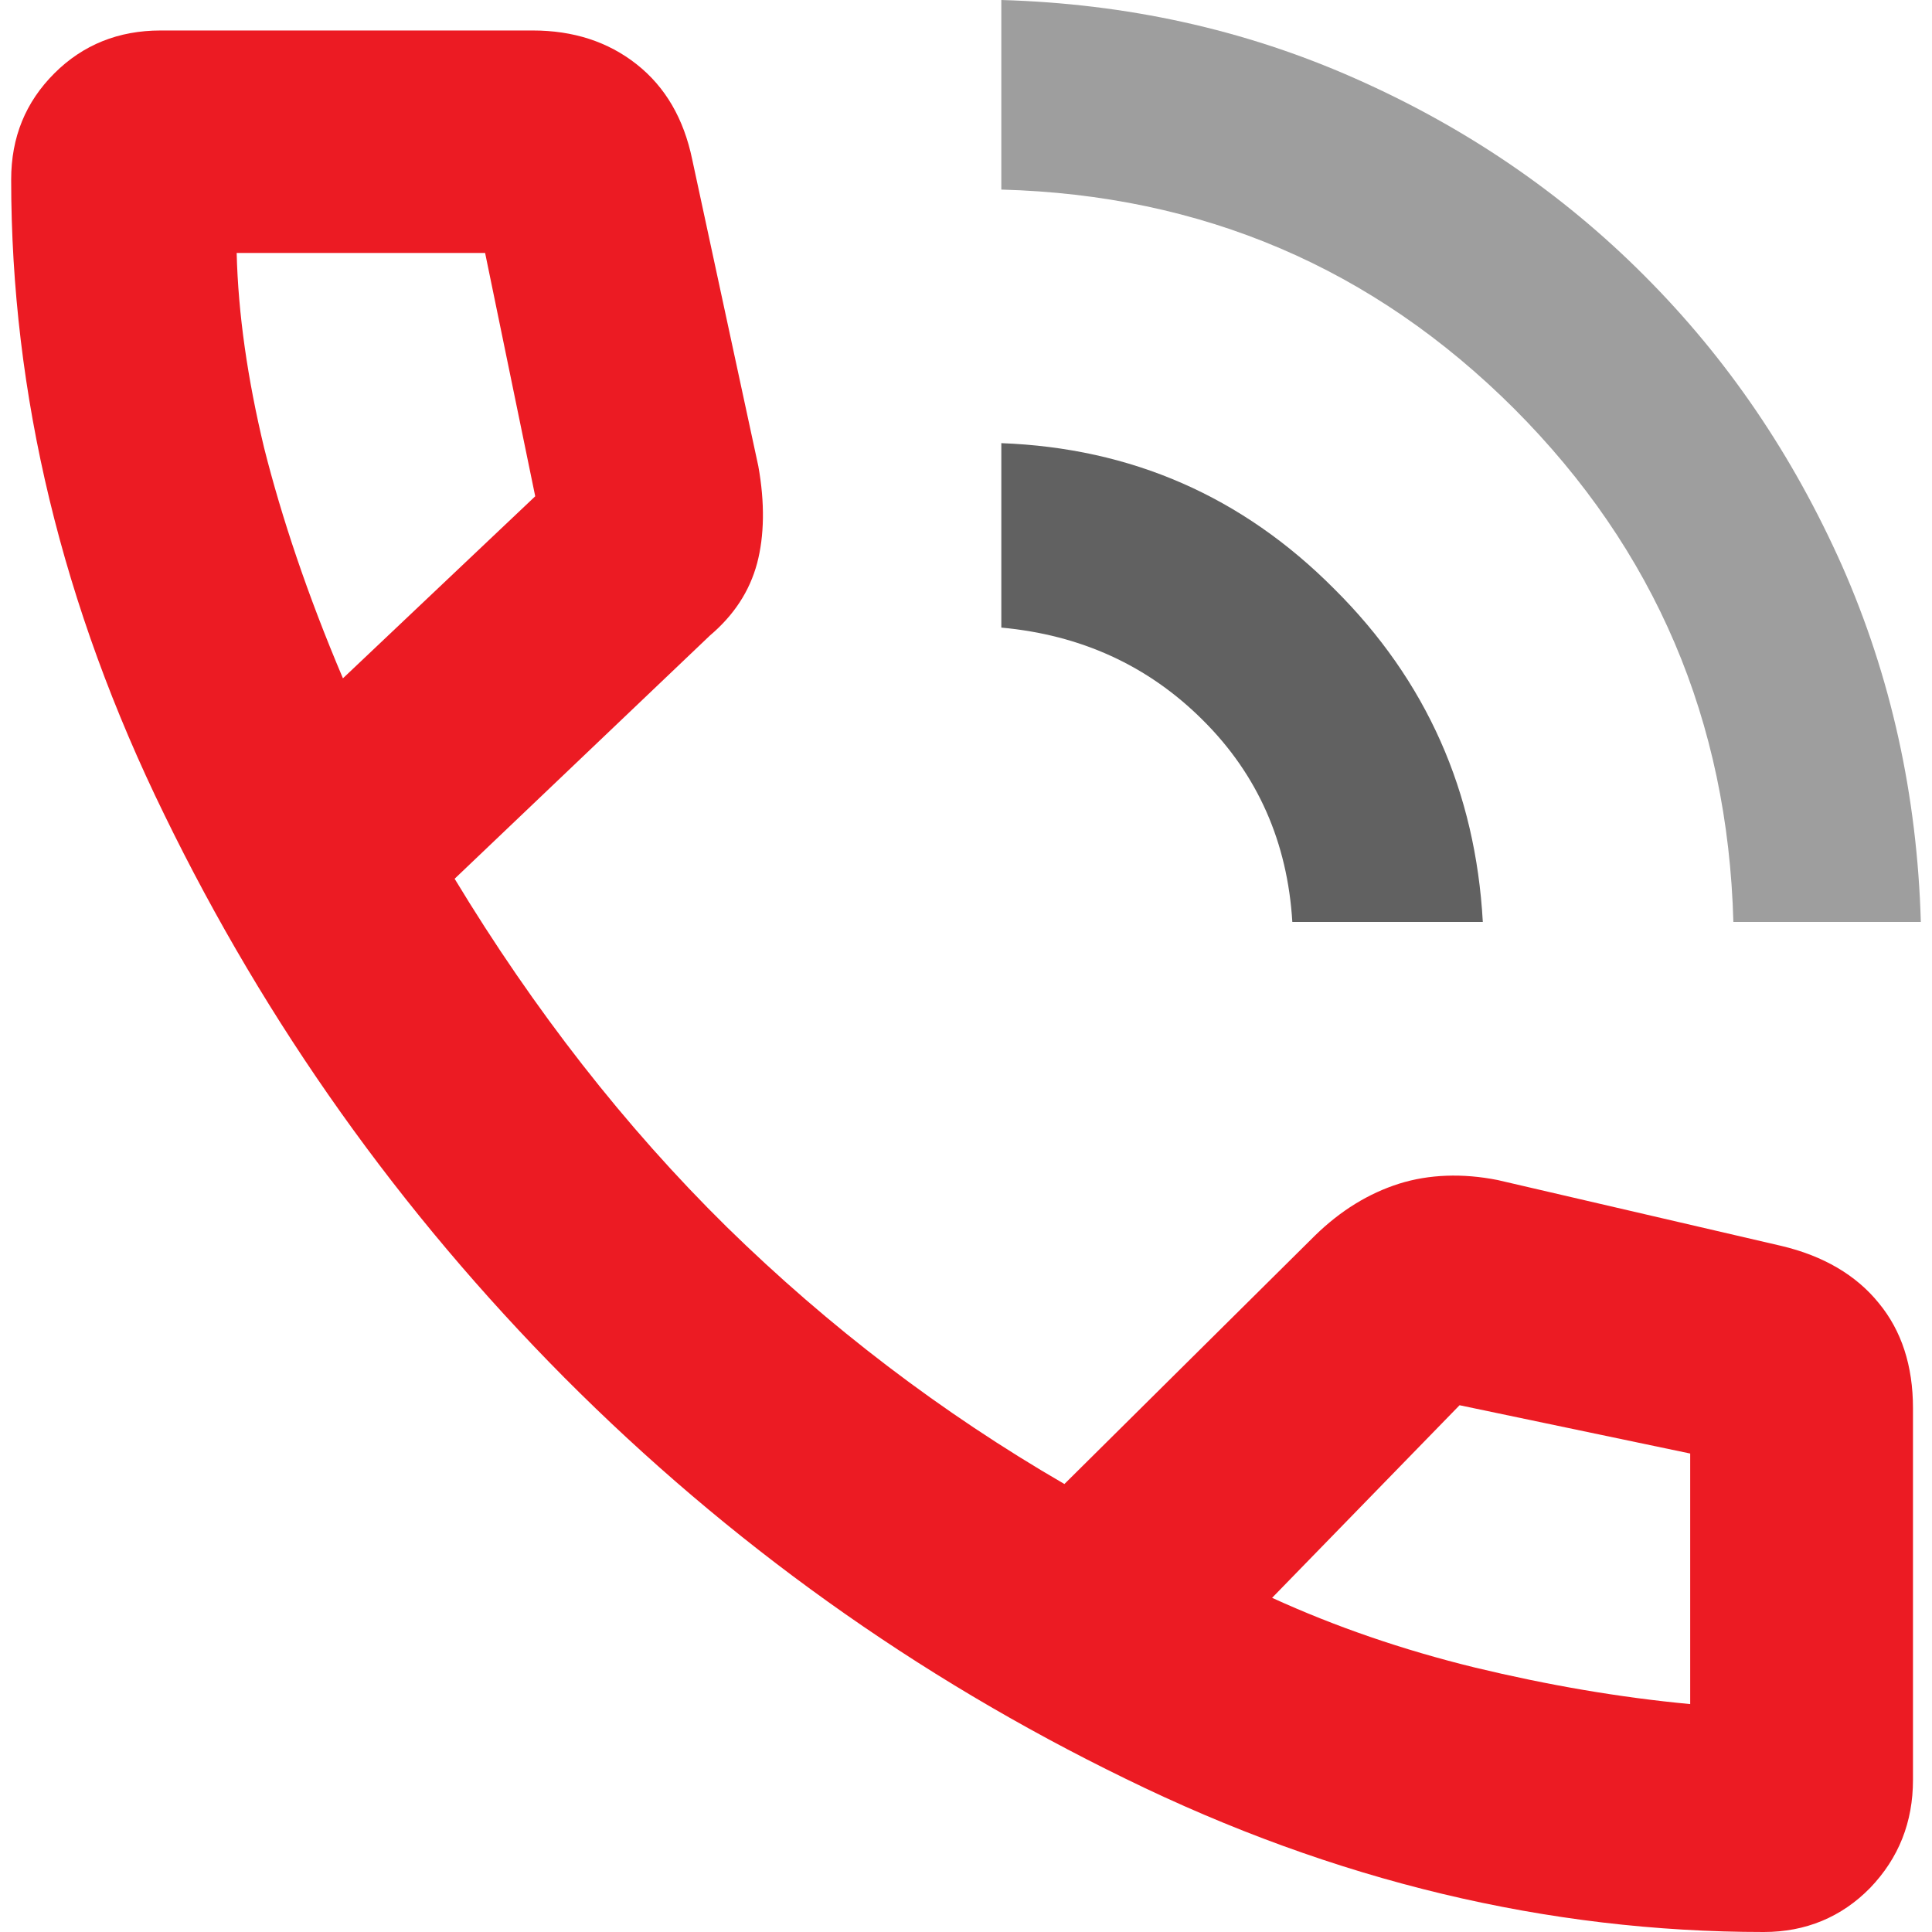 <?xml version="1.0" encoding="UTF-8"?>
<!DOCTYPE svg PUBLIC "-//W3C//DTD SVG 1.1//EN" "http://www.w3.org/Graphics/SVG/1.1/DTD/svg11.dtd">
<!-- Creator: CorelDRAW X7 -->
<svg xmlns="http://www.w3.org/2000/svg" xml:space="preserve" width="64px" height="64px" version="1.1" style="shape-rendering:geometricPrecision; text-rendering:geometricPrecision; image-rendering:optimizeQuality; fill-rule:evenodd; clip-rule:evenodd"
viewBox="0 0 6400 6400"
 xmlns:xlink="http://www.w3.org/1999/xlink">
 <defs>
  <style type="text/css">
   <![CDATA[
    .fil0 {fill:#EC1B23}
    .fil2 {fill:#616161;fill-rule:nonzero}
    .fil1 {fill:#9E9E9E;fill-rule:nonzero}
   ]]>
  </style>
 </defs>
 <g id="Layer_x0020_1">
  <path class="fil0" d="M5843 6400l0 0c-716,0 -1421,-168 -2115,-508 -694,-338 -1313,-781 -1858,-1328 -546,-550 -987,-1170 -1325,-1864 -339,-692 -508,-1394 -508,-2105 0,-141 48,-257 143,-352 95,-95 213,-142 352,-142l1233 0c134,0 249,37 344,112 95,75 156,180 184,315l219 1016c22,122 20,231 -4,322 -25,93 -77,172 -156,239l-846 806c263,435 564,821 901,1153 339,332 712,616 1119,852l830 -823c85,-83 178,-140 279,-172 99,-31 210,-35 326,-12l939 218c140,33 249,97 324,190 75,91 113,207 113,348l0 1231c0,140 -47,259 -142,358 -95,97 -214,146 -352,146l0 0zm-244 -755l0 0 0 -830 -764 -160 -621 638c208,95 431,172 672,231 241,58 478,99 713,121zm-4463 -3398l0 0 637 -603 -166 -806 -823 0c5,202 36,417 91,646 58,230 143,485 261,763z"/>
  <path class="fil1" d="M5742 3054c-18,-666 -259,-1232 -726,-1700 -468,-467 -1033,-708 -1699,-726l0 -628c415,12 804,97 1170,259 367,162 688,381 960,654 275,275 492,595 655,961 162,367 249,761 261,1180l-621 0 0 0z"/>
  <path class="fil2" d="M4281 3054l0 0c-16,-263 -114,-487 -296,-668 -182,-182 -406,-283 -668,-307l0 -611c430,16 798,176 1103,483 306,304 468,672 492,1103l-631 0z"/>
 </g>
</svg>
